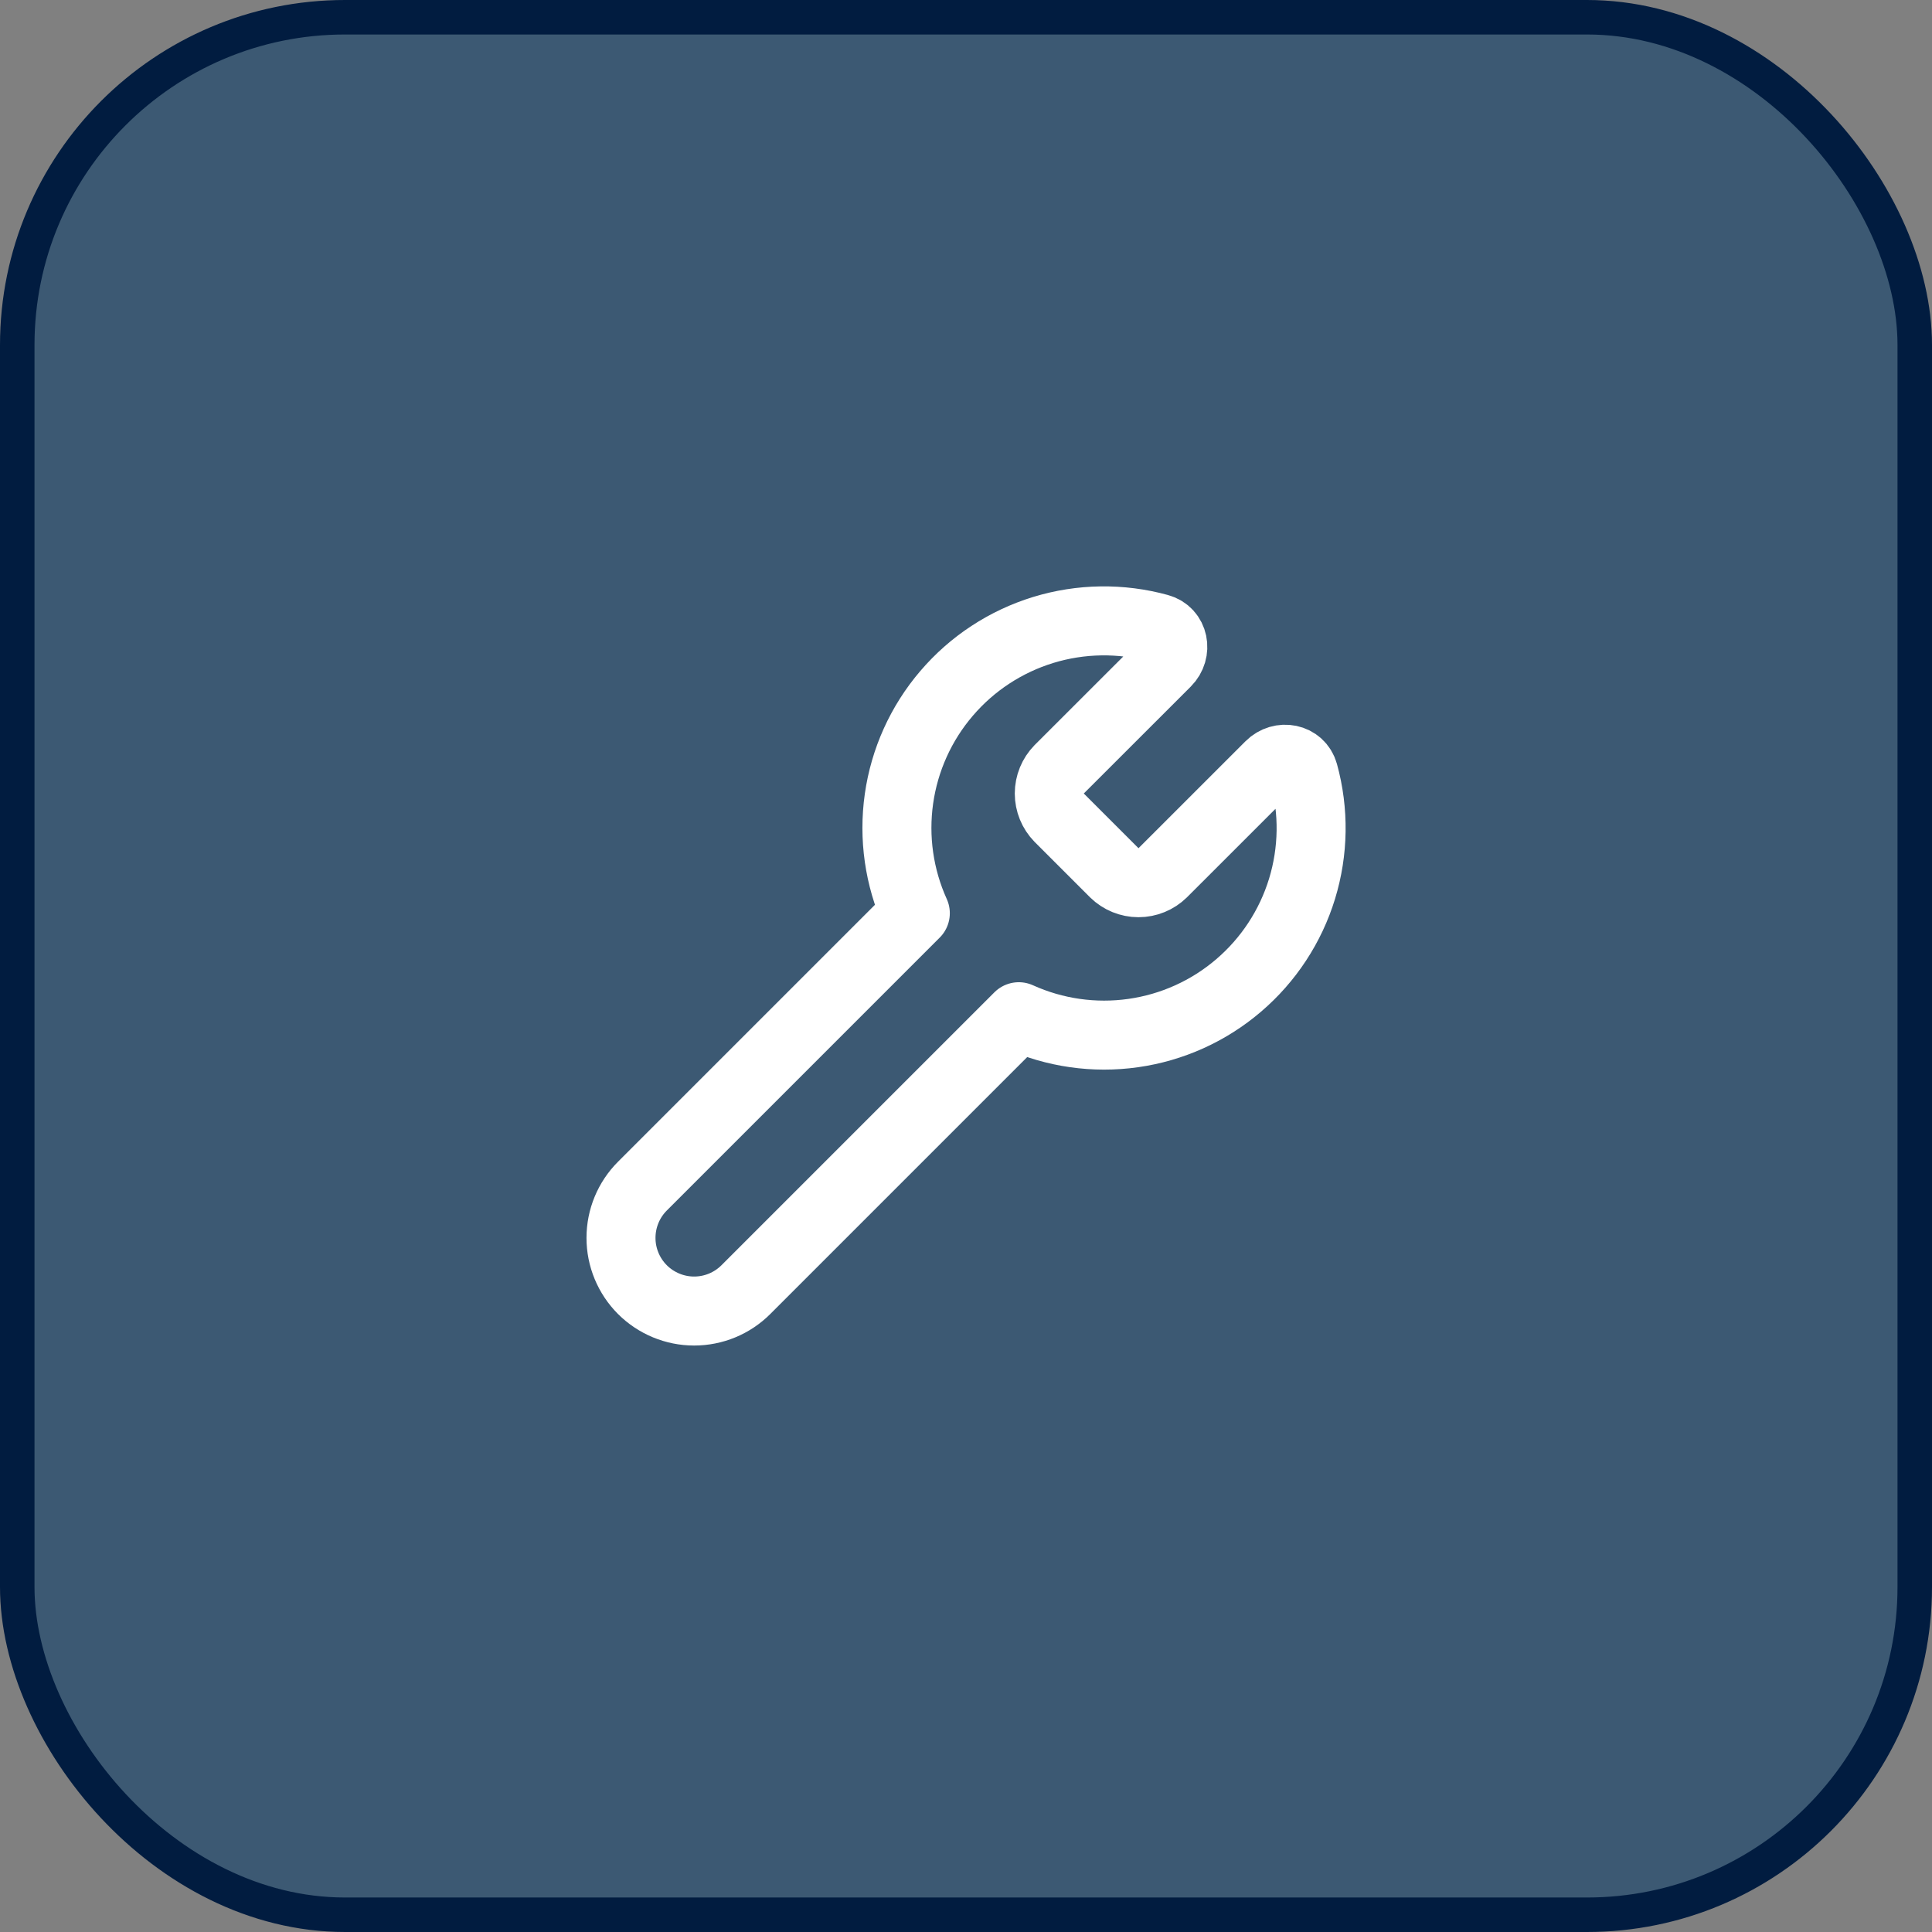 <svg width="56" height="56" viewBox="0 0 56 56" fill="none" xmlns="http://www.w3.org/2000/svg">
<rect x="0" y="0" width="56" height="56" fill="#808080" stroke="none"/>
<rect x="0.5" y="0.5" width="55" height="55" rx="9.5" fill="#3C5973"/>
<rect x="0.5" y="0.5" width="55" height="55" rx="9.5" stroke="#011C40"/>
<path d="M30.7 22.3C30.517 22.487 30.414 22.738 30.414 23C30.414 23.262 30.517 23.513 30.7 23.7L32.3 25.3C32.487 25.483 32.738 25.586 33 25.586C33.262 25.586 33.513 25.483 33.7 25.3L36.806 22.195C37.126 21.873 37.669 21.975 37.789 22.413C38.091 23.512 38.074 24.674 37.74 25.764C37.406 26.853 36.768 27.825 35.901 28.565C35.035 29.306 33.976 29.784 32.847 29.944C31.719 30.104 30.568 29.94 29.53 29.47L21.62 37.38C21.222 37.778 20.683 38.001 20.12 38.001C19.558 38.001 19.018 37.777 18.62 37.38C18.223 36.982 17.999 36.442 18 35.88C18 35.317 18.223 34.778 18.621 34.38L26.531 26.47C26.061 25.432 25.897 24.281 26.057 23.153C26.217 22.024 26.695 20.965 27.436 20.099C28.176 19.232 29.148 18.595 30.237 18.26C31.327 17.926 32.489 17.909 33.588 18.211C34.026 18.331 34.128 18.873 33.807 19.195L30.7 22.3Z" stroke="white" stroke-width="2" stroke-linecap="round" stroke-linejoin="round"/>
</svg>

